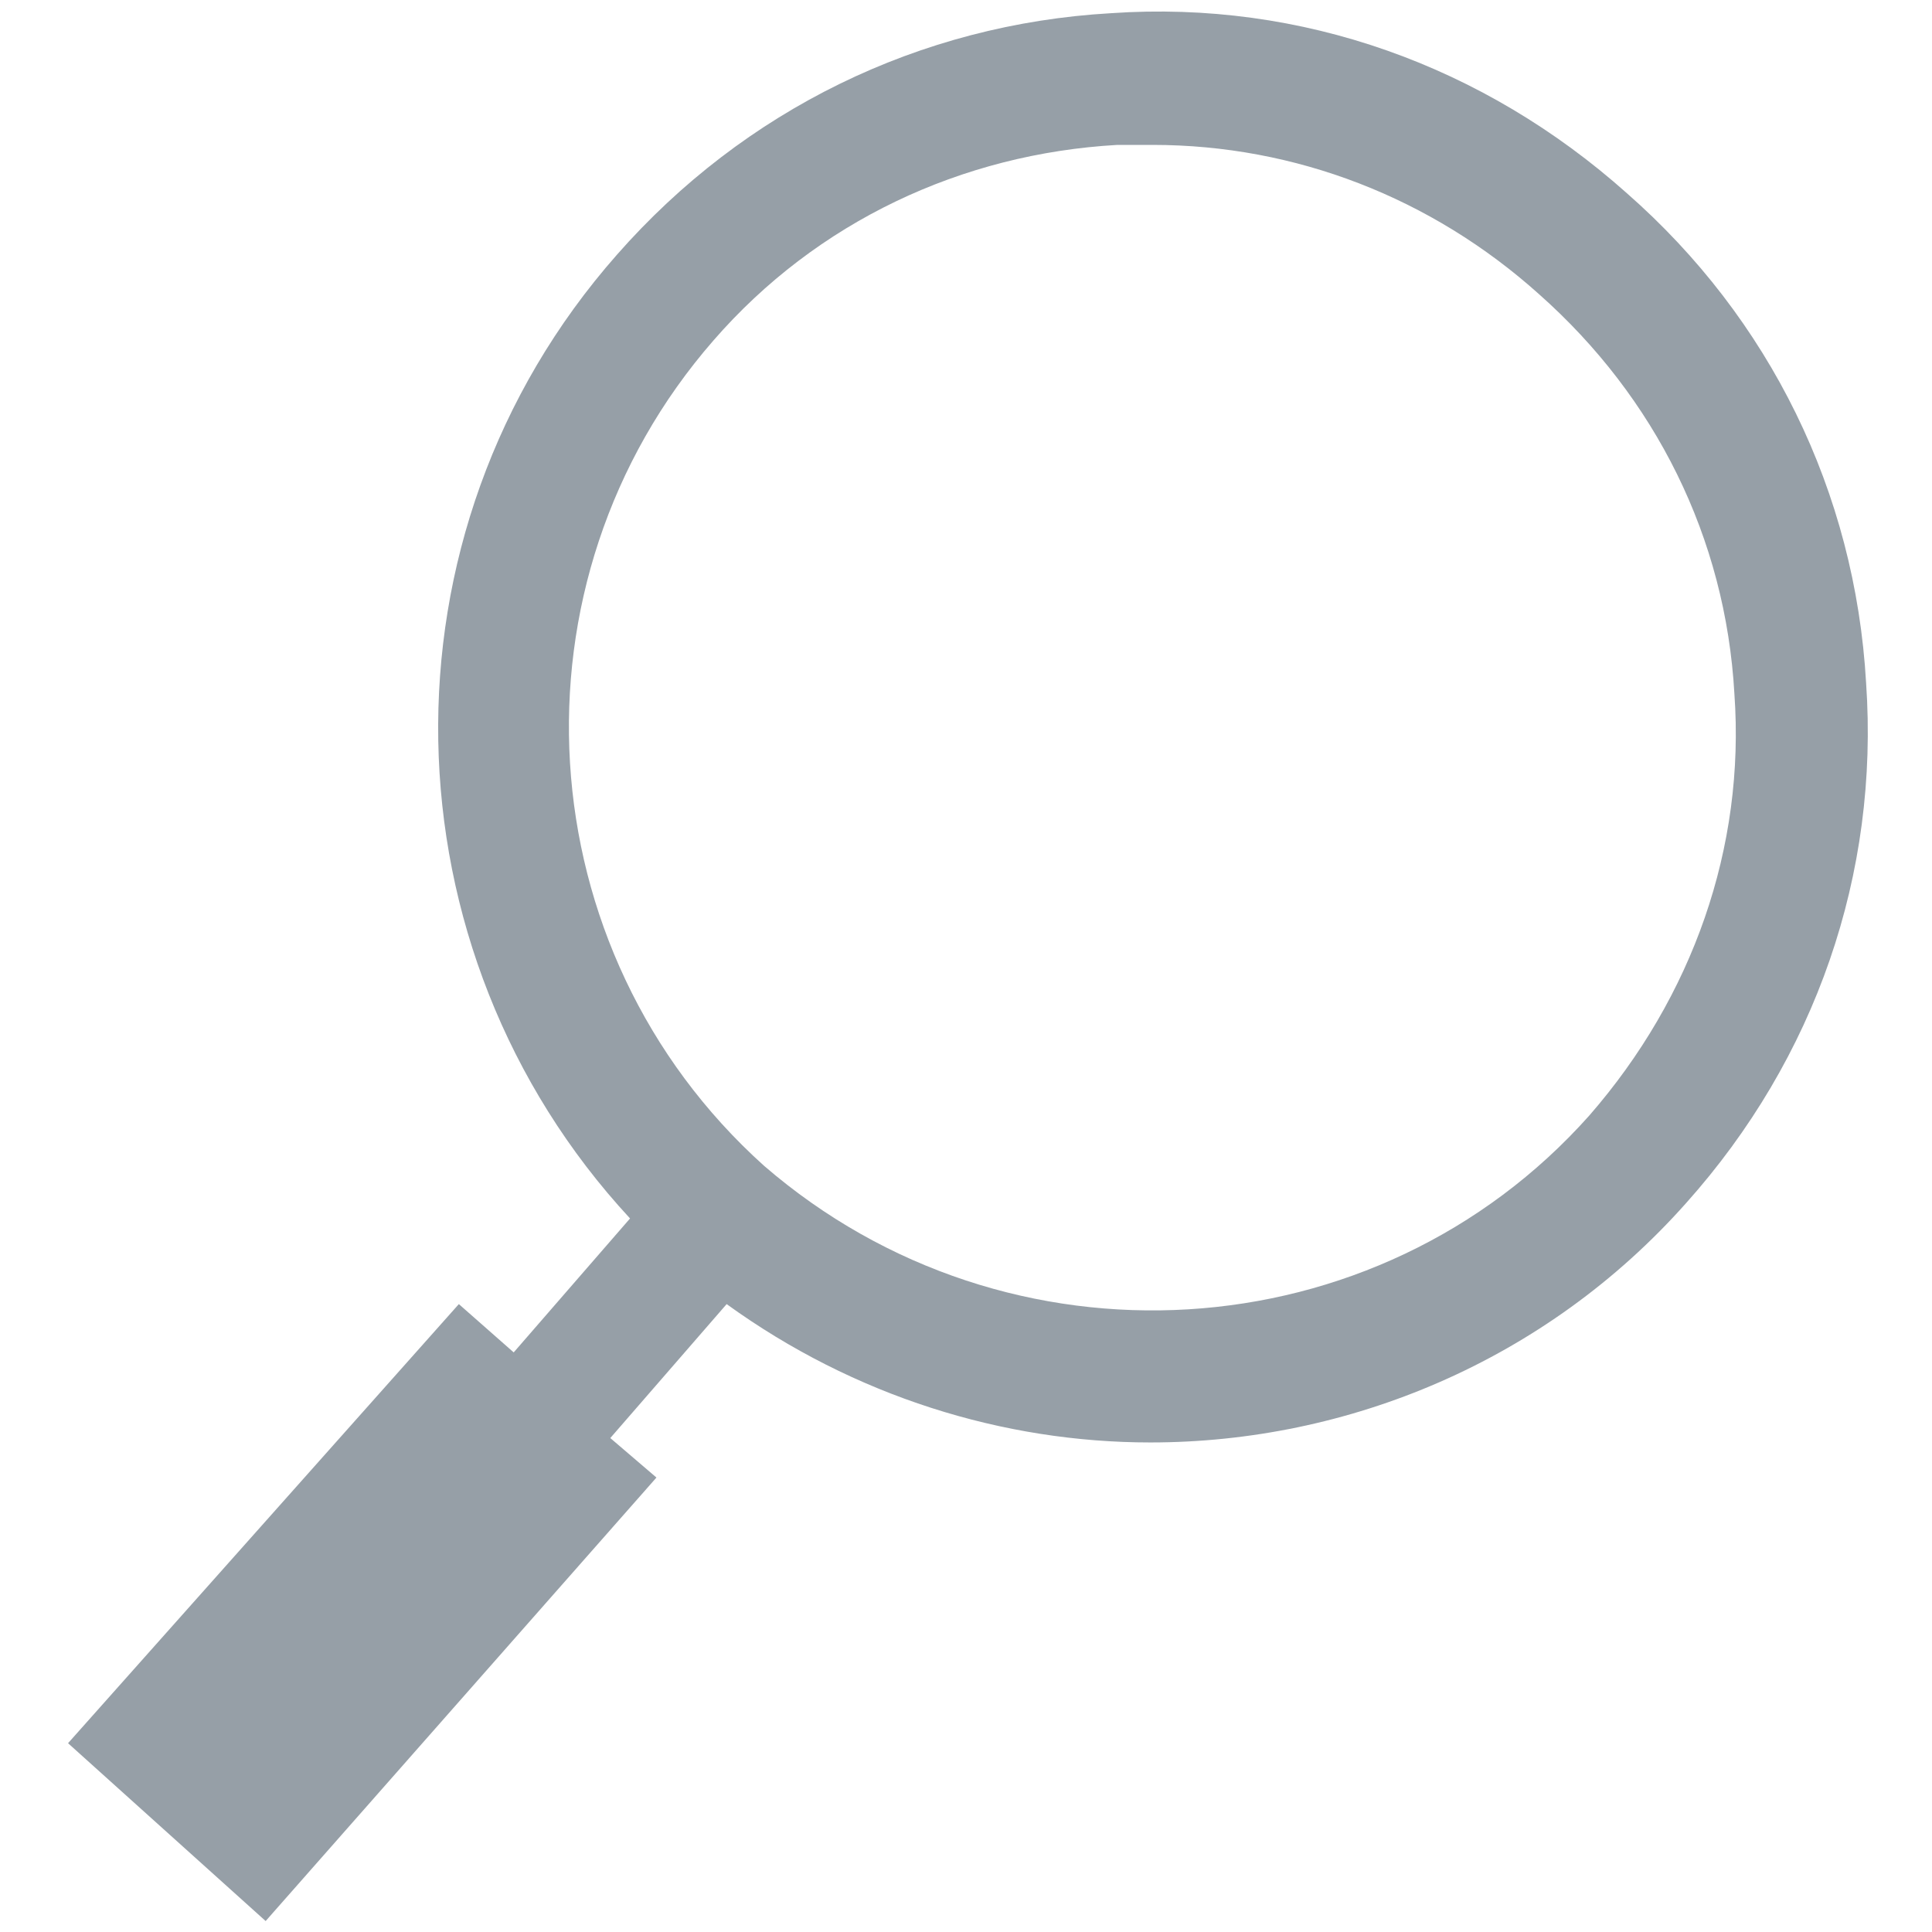<?xml version="1.0" encoding="UTF-8"?> <svg xmlns="http://www.w3.org/2000/svg" width="18" height="18" viewBox="0 0 18 18" fill="none"> <path d="M17.386 6.362C17.284 4.582 16.486 2.966 15.157 1.8C13.827 0.614 12.13 0 10.35 0.123C8.57 0.225 6.934 1.023 5.748 2.373C3.457 4.971 3.559 8.857 5.87 11.352L4.786 12.6L4.275 12.15L0.634 16.241L2.475 17.898L6.116 13.766L5.686 13.398L6.77 12.15C7.957 13.009 9.348 13.439 10.718 13.439C12.559 13.439 14.4 12.682 15.709 11.209C16.916 9.859 17.509 8.141 17.386 6.362V6.362ZM14.809 10.391C12.825 12.621 9.389 12.825 7.118 10.861C4.889 8.857 4.684 5.421 6.648 3.171C7.609 2.066 8.959 1.432 10.411 1.35H10.739C12.068 1.35 13.336 1.841 14.339 2.741C15.423 3.702 16.077 5.011 16.159 6.464C16.261 7.896 15.77 9.287 14.809 10.391V10.391Z" fill="#969FA7"></path> </svg> 